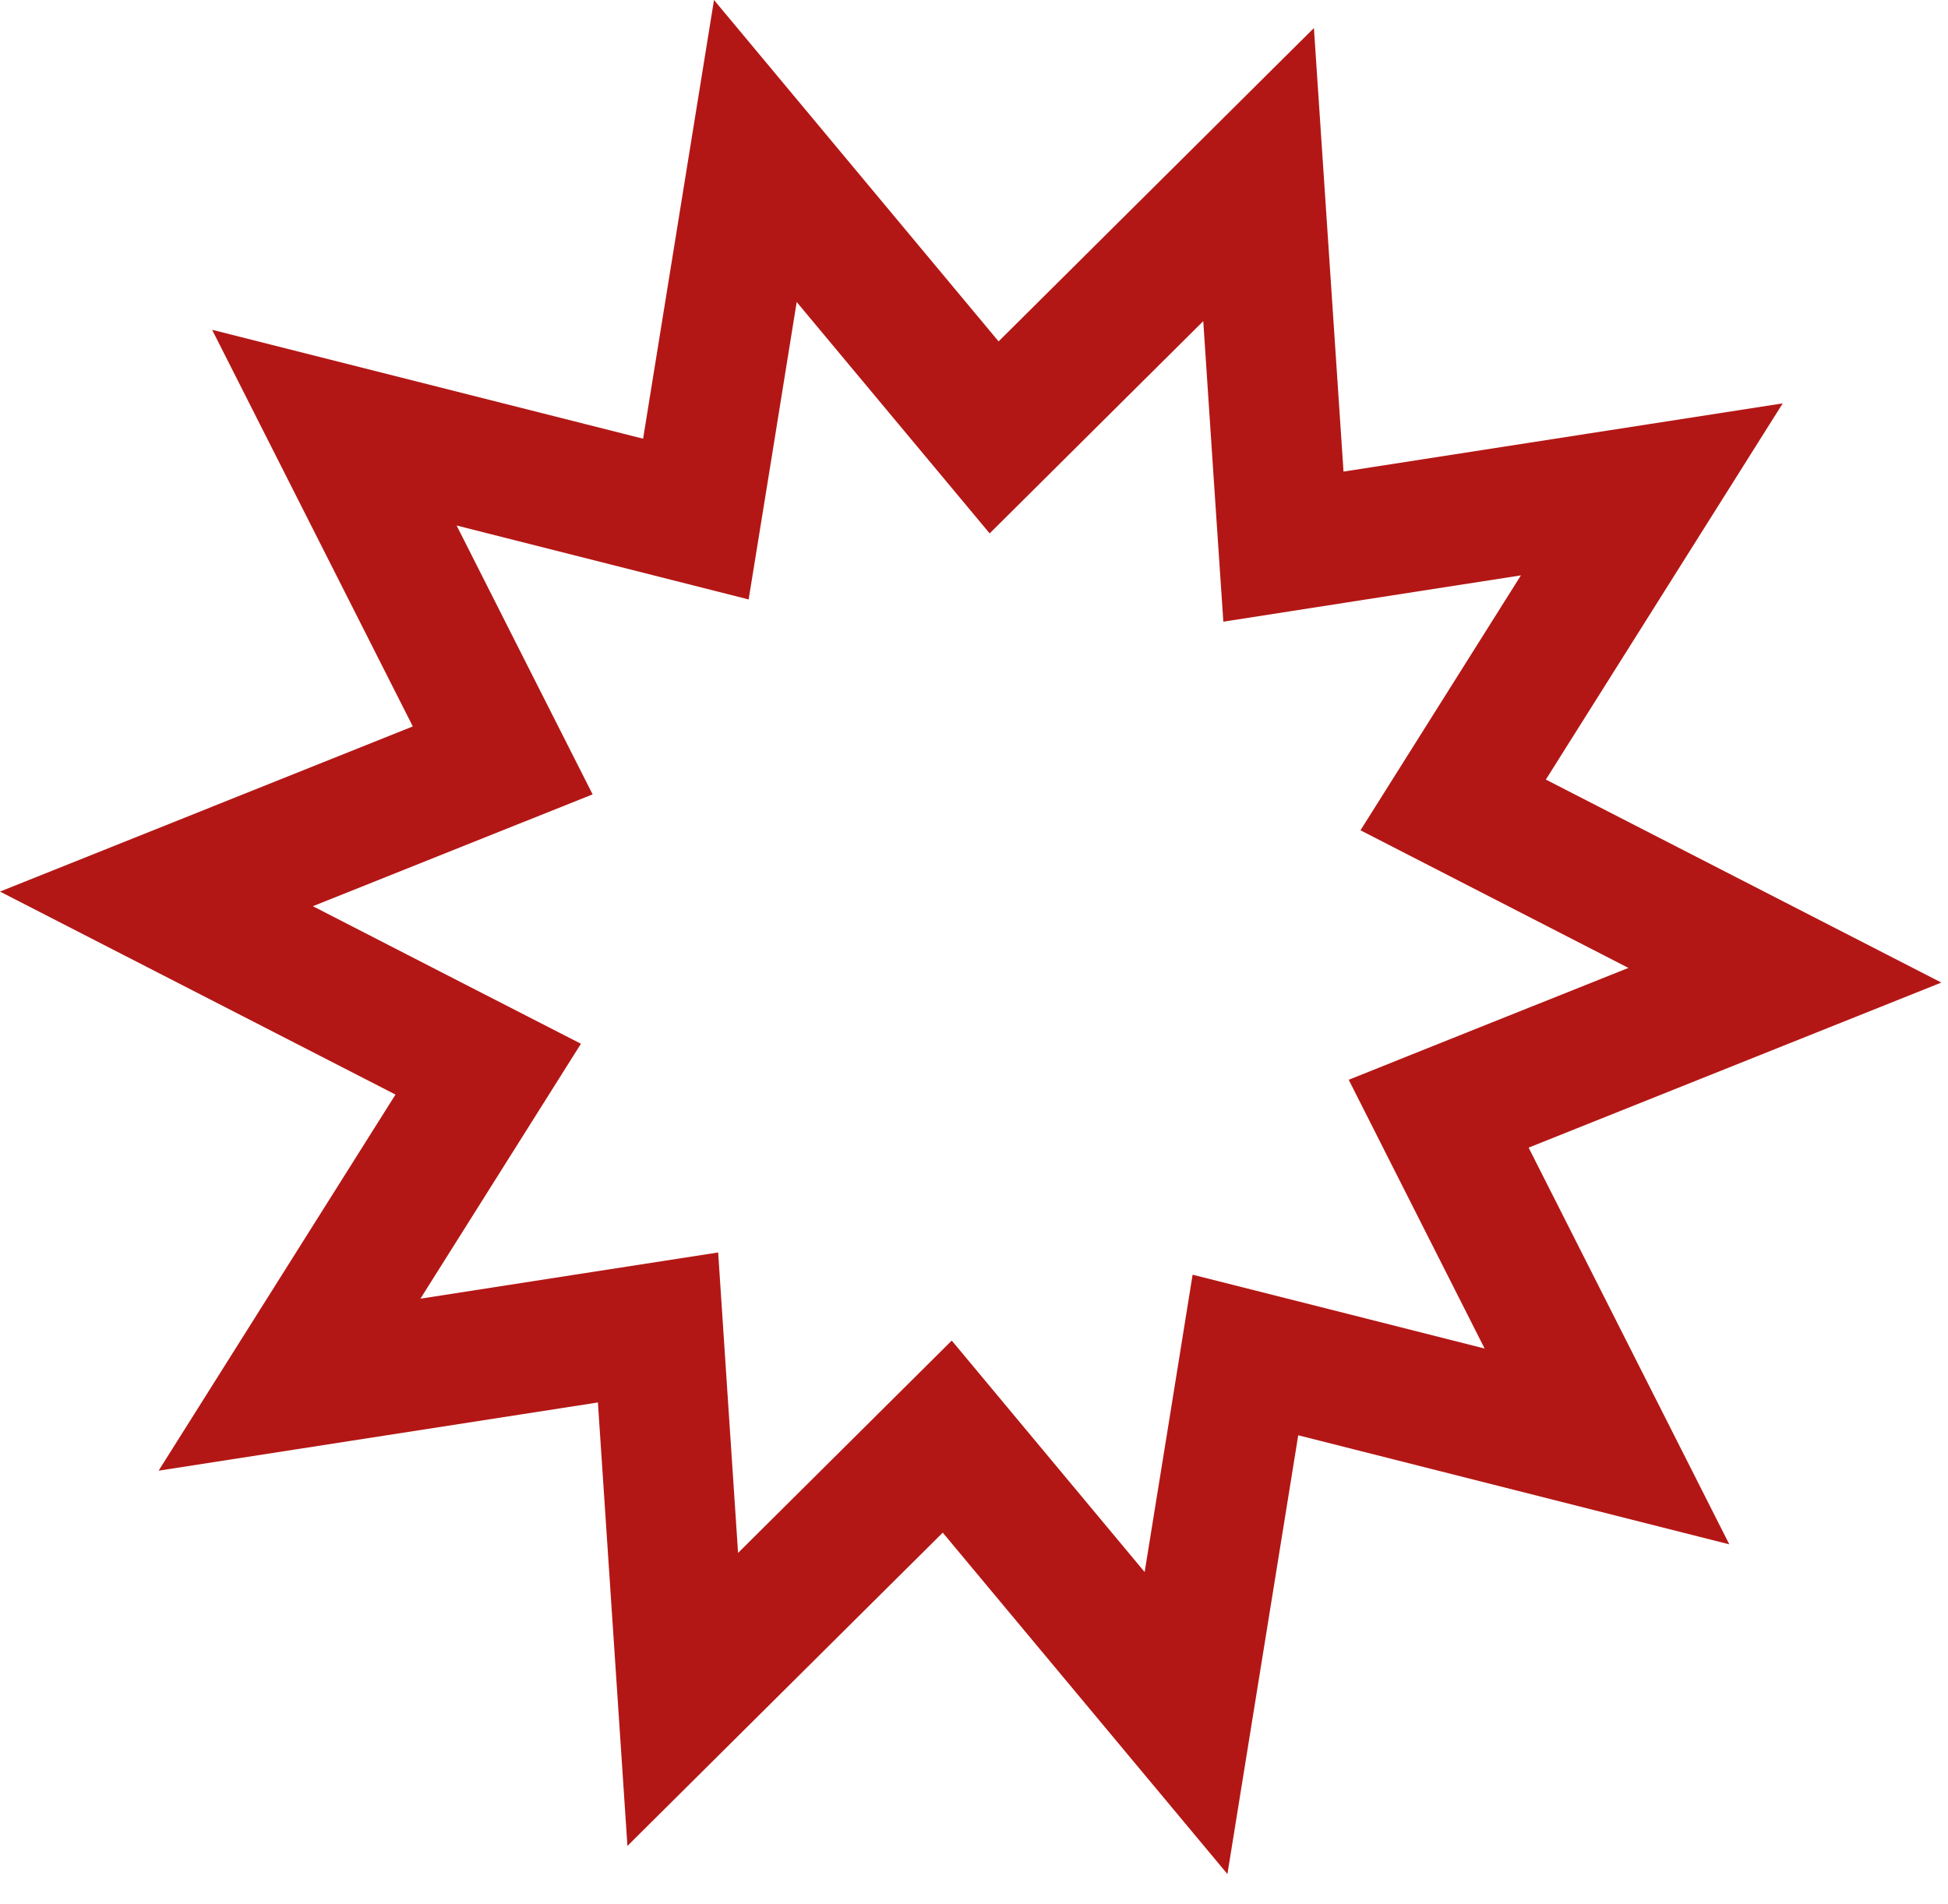 <?xml version="1.0" encoding="UTF-8" standalone="no"?> <svg xmlns="http://www.w3.org/2000/svg" xmlns:xlink="http://www.w3.org/1999/xlink" xmlns:serif="http://www.serif.com/" width="100%" height="100%" viewBox="0 0 45 44" version="1.1" xml:space="preserve" style="fill-rule:evenodd;clip-rule:evenodd;stroke-linejoin:round;stroke-miterlimit:2;"> <g transform="matrix(2,0,0,2,16.494,43.3)"> <path d="M0,-21.65L-0.819,-16.582L-5.797,-17.84L-3.479,-13.258L-8.247,-11.35L-3.679,-9.005L-6.415,-4.66L-1.341,-5.448L-1,-0.325L2.642,-3.944L5.93,0L6.748,-5.069L11.727,-3.809L9.409,-8.392L14.176,-10.299L9.608,-12.644L12.344,-16.99L7.271,-16.202L6.929,-21.326L3.287,-17.706L0,-21.65ZM0.955,-18.161L2.135,-16.746L3.184,-15.488L4.345,-16.642L5.651,-17.94L5.773,-16.102L5.883,-14.468L7.5,-14.72L9.32,-15.003L8.339,-13.444L7.467,-12.058L8.923,-11.31L10.562,-10.468L8.852,-9.785L7.331,-9.176L8.07,-7.714L8.901,-6.071L7.116,-6.523L5.528,-6.924L5.268,-5.308L4.974,-3.489L3.794,-4.905L2.746,-6.163L1.584,-5.008L0.278,-3.71L0.156,-5.547L0.048,-7.181L-1.57,-6.93L-3.391,-6.647L-2.409,-8.207L-1.537,-9.592L-2.994,-10.339L-4.633,-11.181L-2.923,-11.865L-1.402,-12.473L-2.142,-13.935L-2.973,-15.579L-1.187,-15.127L0.4,-14.725L0.662,-16.342L0.955,-18.161Z" style="fill:rgb(179,23,21);fill-rule:nonzero;"></path> </g> </svg> 